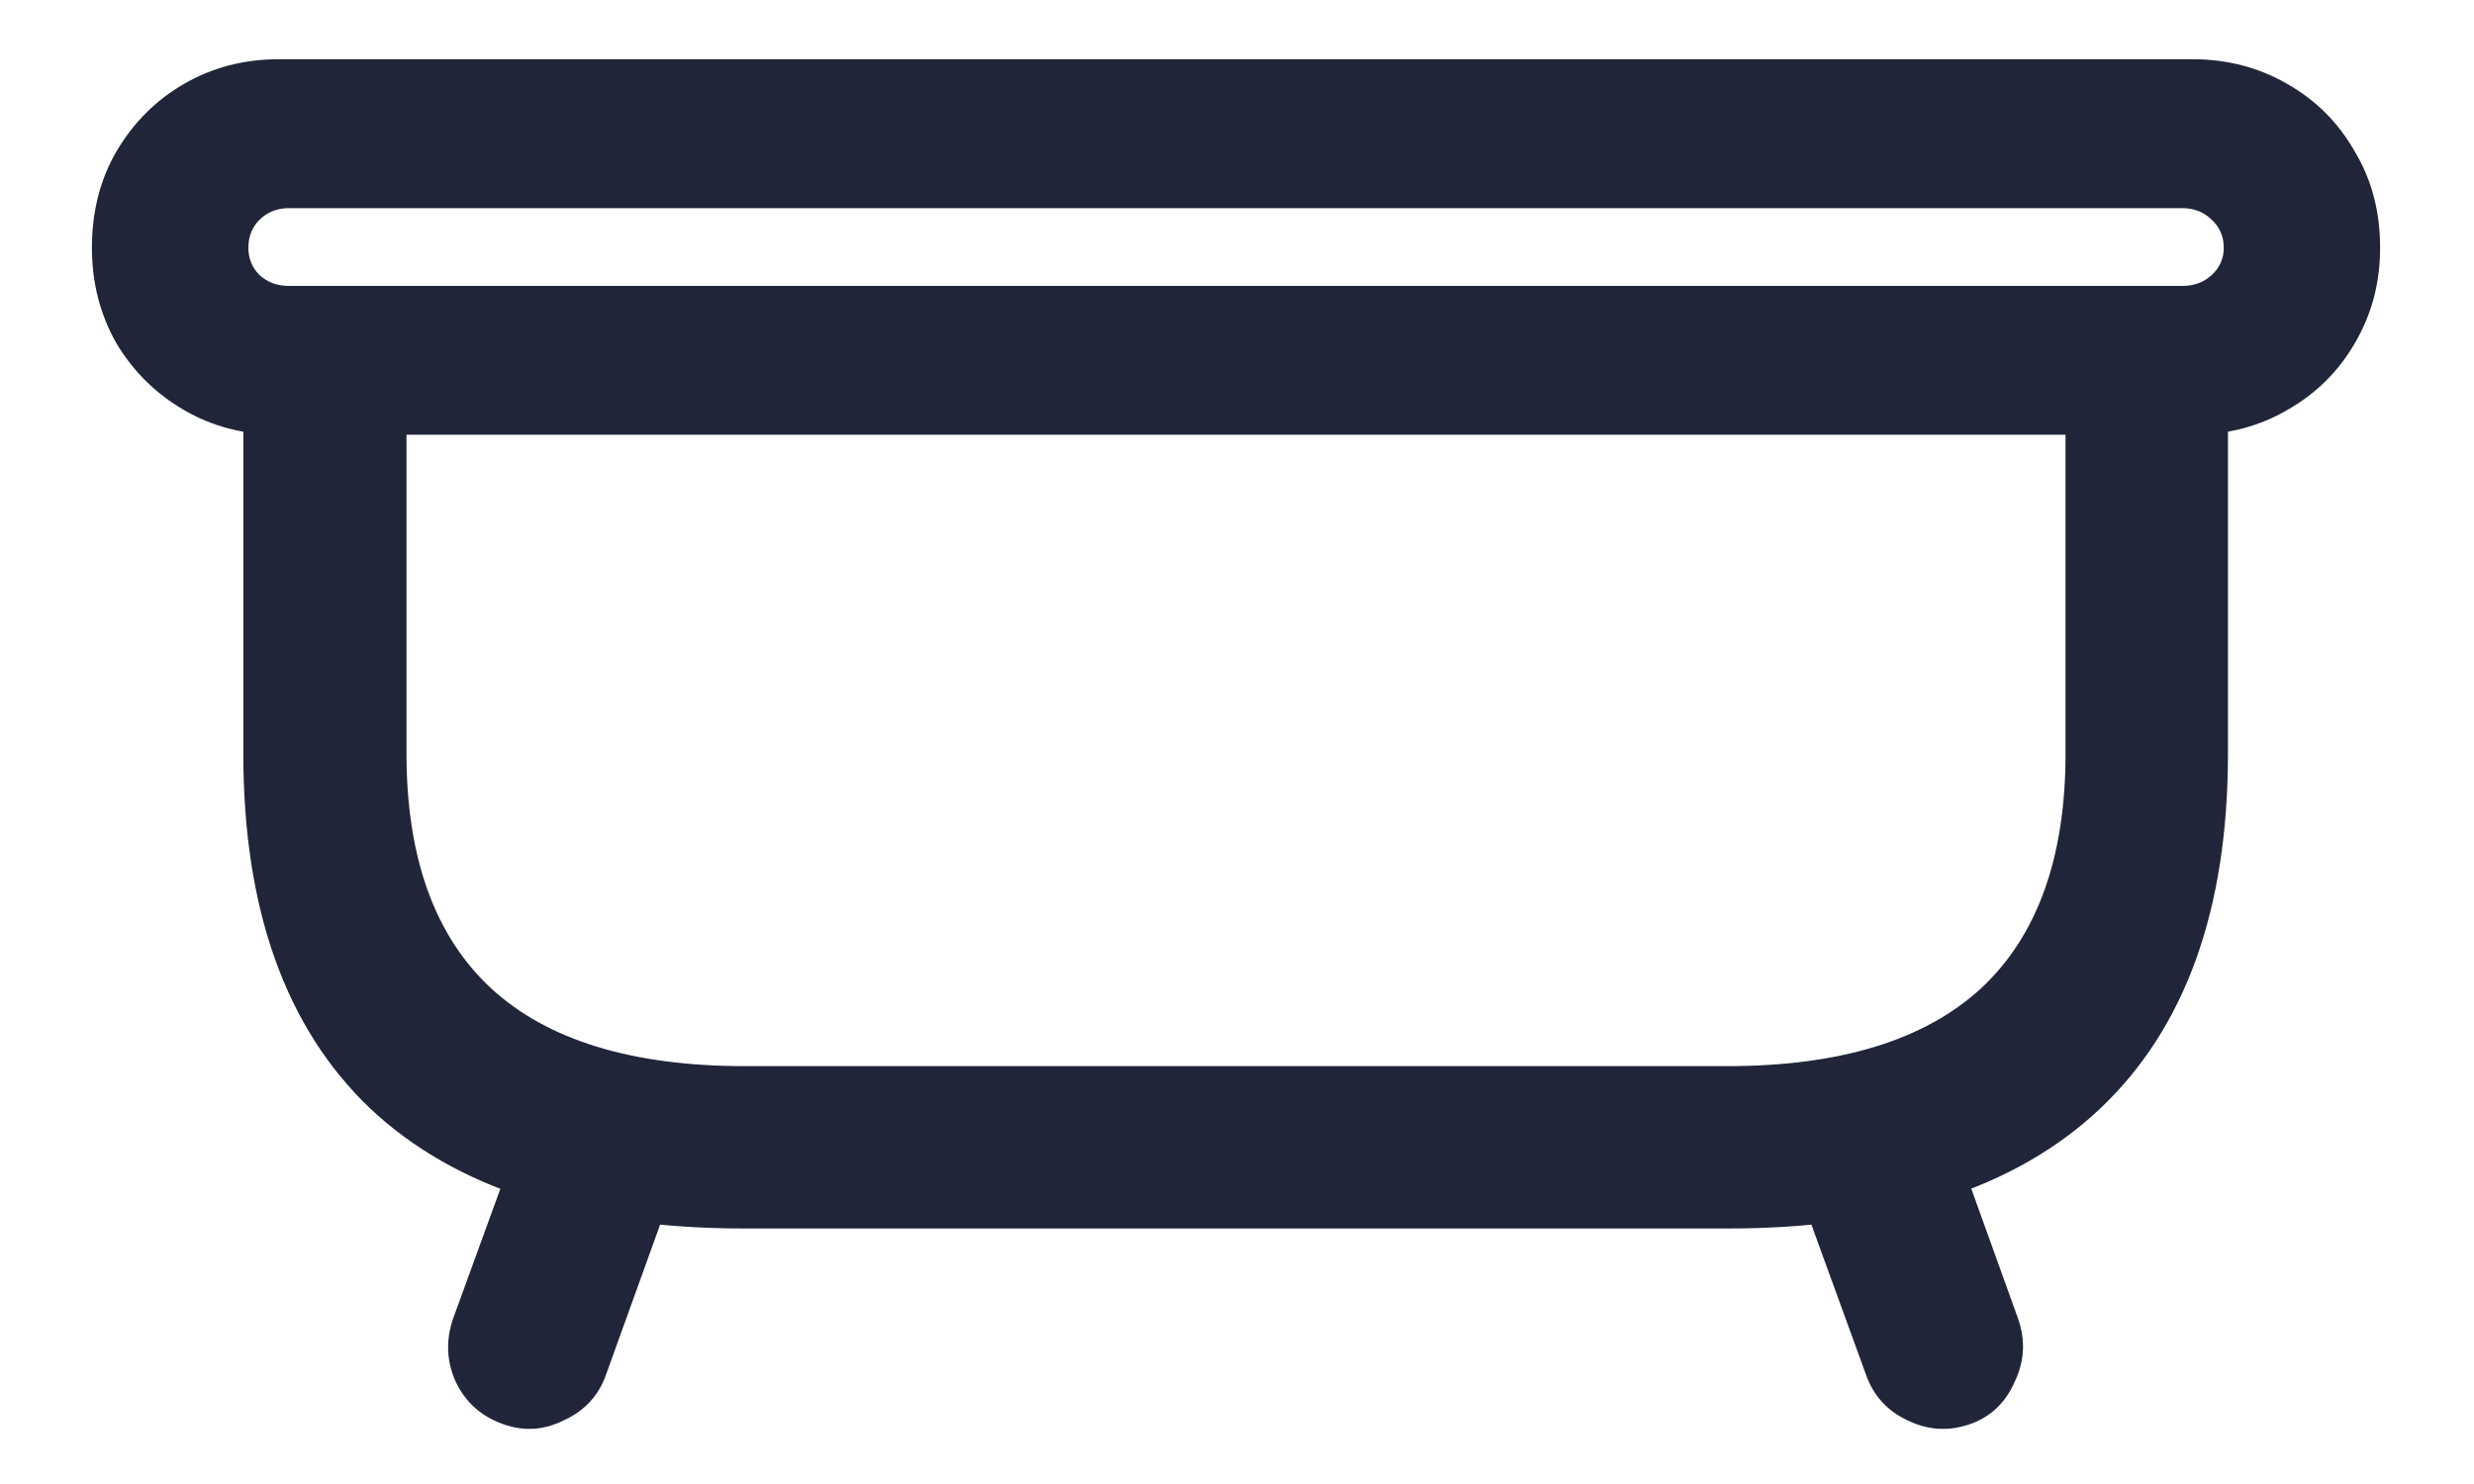 <svg width="20" height="12" viewBox="0 0 20 12" fill="none" xmlns="http://www.w3.org/2000/svg">
<path d="M0.743 2.004C0.743 1.712 0.809 1.452 0.941 1.225C1.078 0.992 1.26 0.81 1.488 0.678C1.716 0.546 1.971 0.479 2.254 0.479H17.724C18.006 0.479 18.261 0.546 18.489 0.678C18.722 0.81 18.904 0.992 19.036 1.225C19.173 1.452 19.241 1.712 19.241 2.004C19.241 2.286 19.173 2.544 19.036 2.776C18.904 3.004 18.722 3.184 18.489 3.316C18.261 3.449 18.006 3.515 17.724 3.515H2.254C1.971 3.515 1.716 3.449 1.488 3.316C1.26 3.184 1.078 3.004 0.941 2.776C0.809 2.544 0.743 2.286 0.743 2.004ZM2.008 2.004C2.008 2.09 2.037 2.163 2.097 2.223C2.16 2.282 2.24 2.312 2.336 2.312H17.642C17.737 2.312 17.817 2.282 17.881 2.223C17.945 2.163 17.977 2.09 17.977 2.004C17.977 1.913 17.945 1.838 17.881 1.778C17.817 1.715 17.737 1.683 17.642 1.683H2.336C2.24 1.683 2.16 1.715 2.097 1.778C2.037 1.838 2.008 1.913 2.008 2.004ZM6.021 9.934C4.69 9.934 3.68 9.61 2.992 8.963C2.309 8.311 1.967 7.354 1.967 6.092V2.817H3.286V6.092C3.286 6.935 3.514 7.568 3.97 7.992C4.425 8.411 5.109 8.621 6.021 8.621H13.964C14.875 8.621 15.559 8.411 16.015 7.992C16.47 7.568 16.698 6.935 16.698 6.092V2.817H18.011V6.092C18.011 7.354 17.667 8.311 16.979 8.963C16.295 9.61 15.29 9.934 13.964 9.934H6.021ZM4.059 11.513C3.885 11.449 3.76 11.335 3.683 11.171C3.61 11.007 3.603 10.838 3.662 10.665L4.284 8.956L5.515 9.407L4.899 11.116C4.84 11.285 4.726 11.408 4.558 11.485C4.394 11.567 4.227 11.576 4.059 11.513ZM15.933 11.513C15.759 11.576 15.588 11.567 15.42 11.485C15.256 11.408 15.144 11.285 15.085 11.116L14.463 9.407L15.7 8.956L16.315 10.665C16.375 10.838 16.366 11.007 16.288 11.171C16.215 11.339 16.097 11.454 15.933 11.513Z" fill="#202539"/>
</svg>

